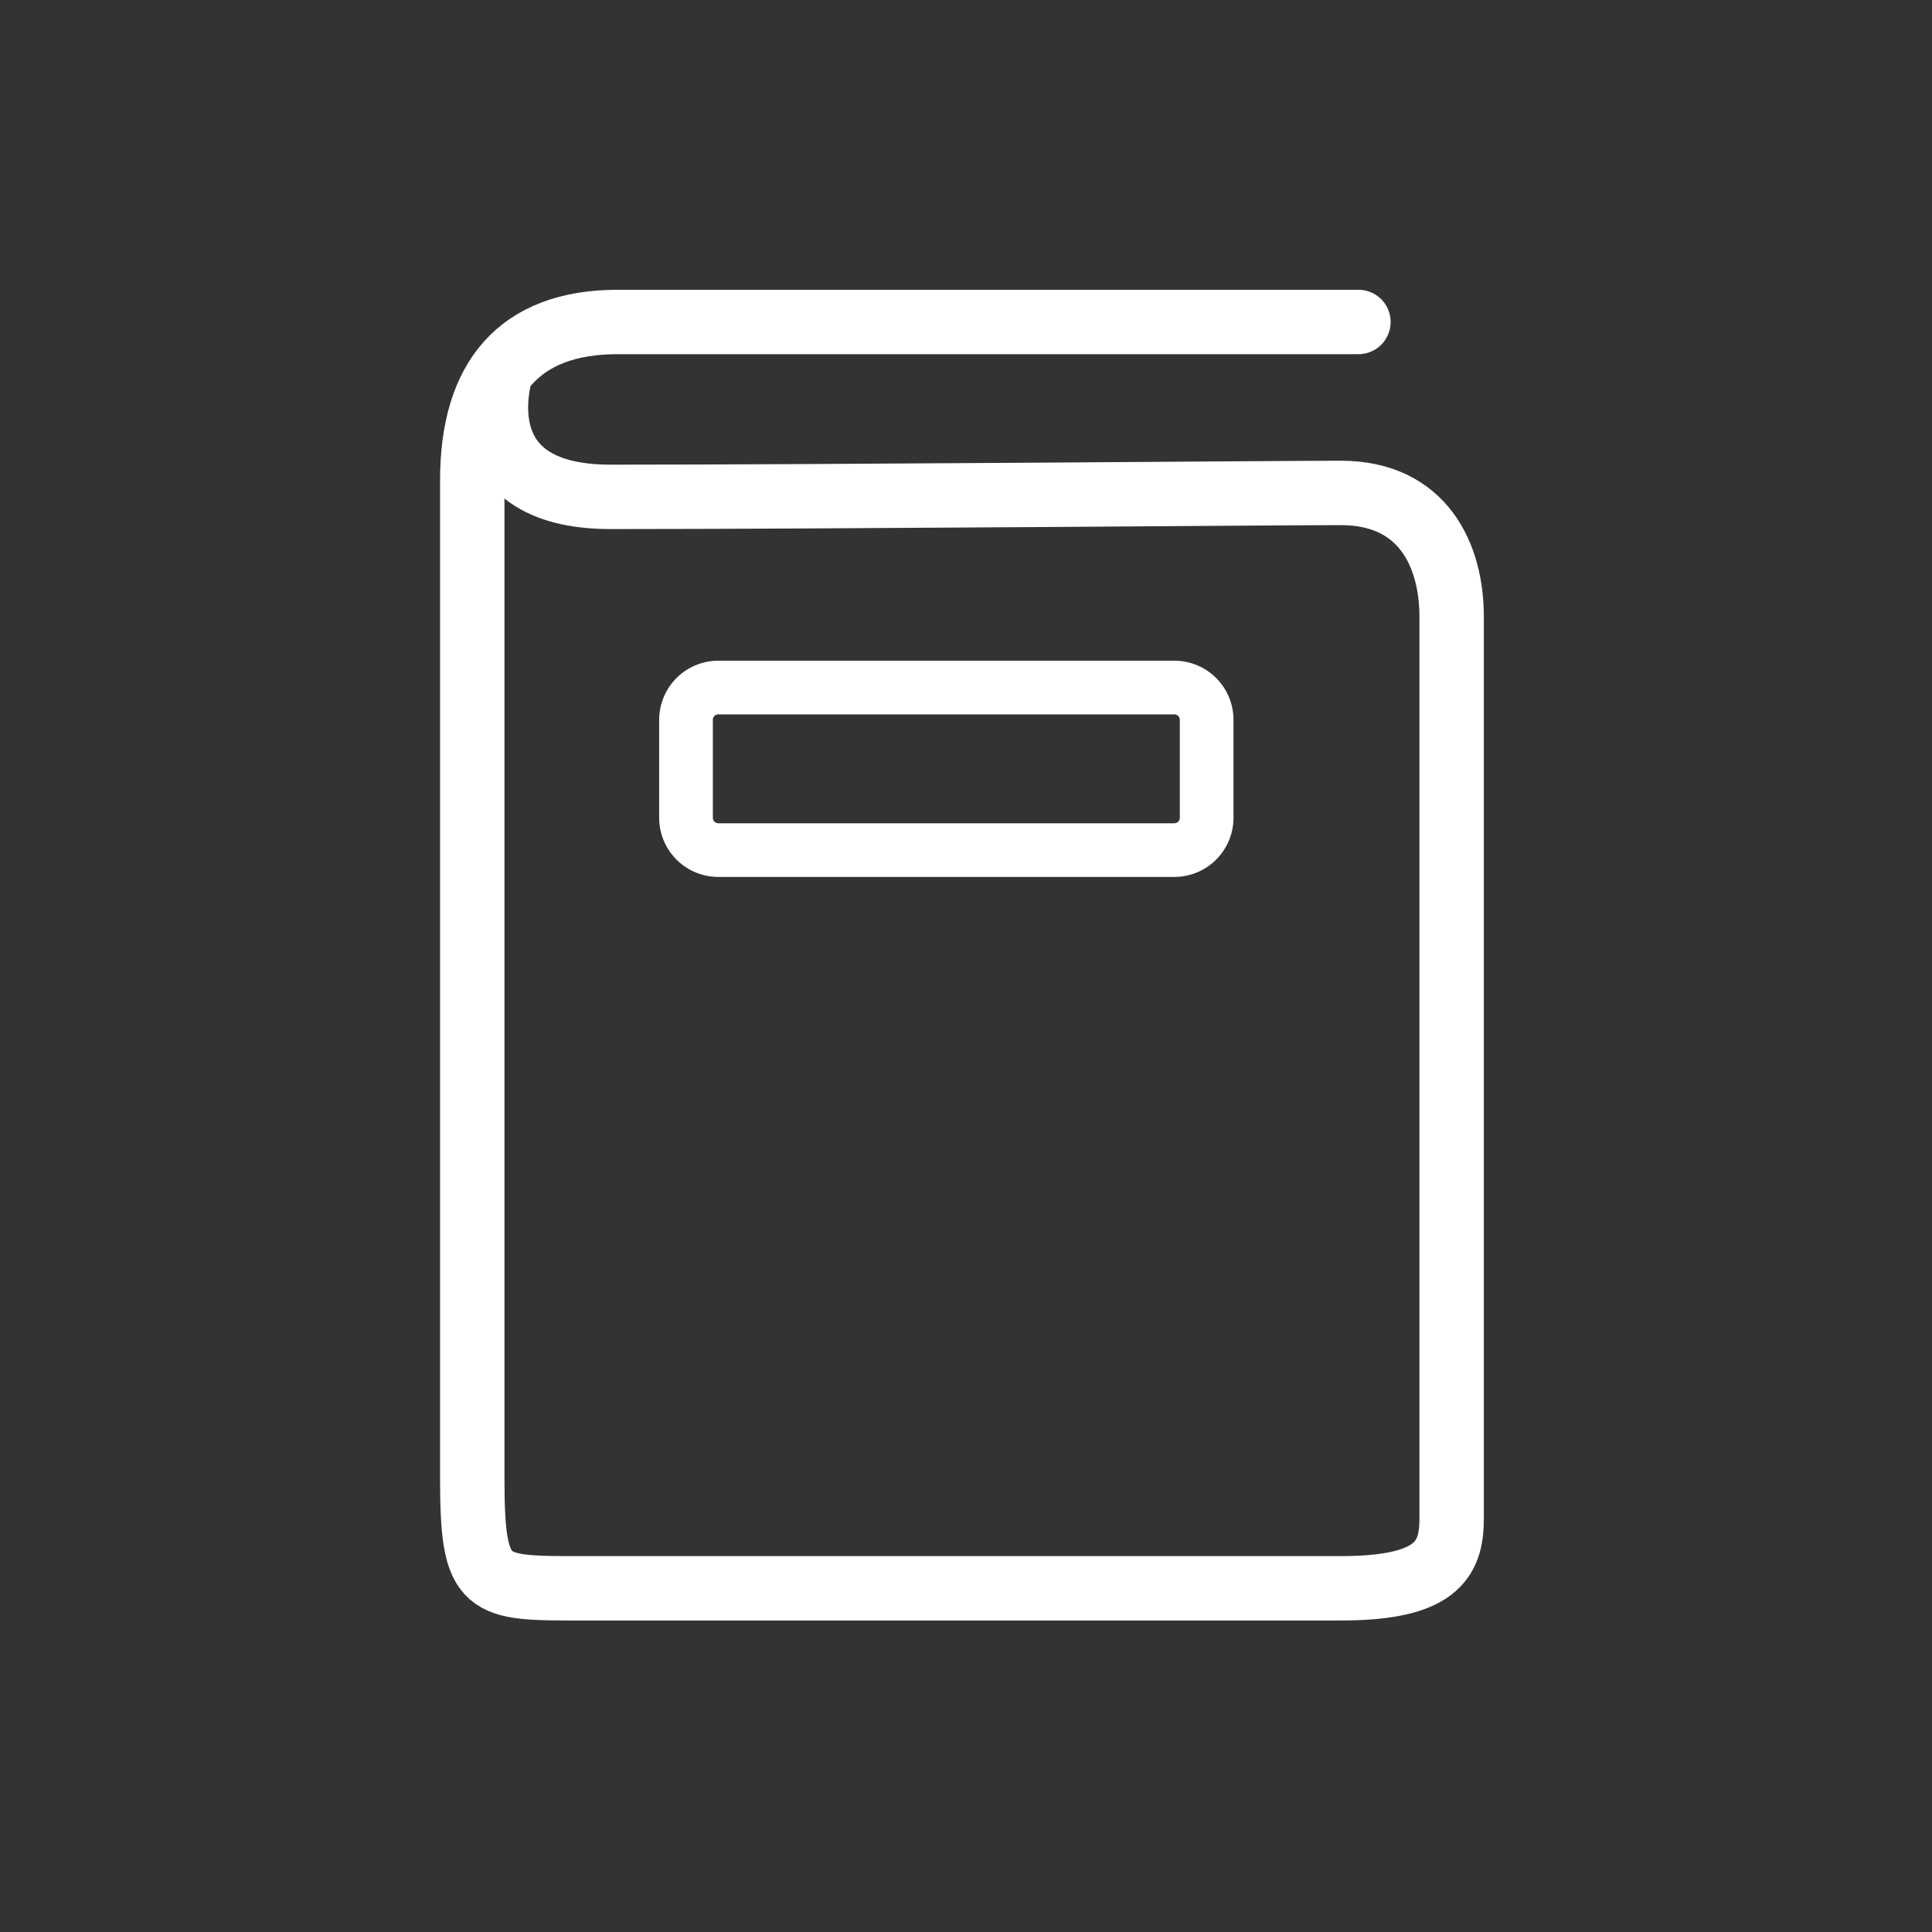 <?xml version="1.0" encoding="UTF-8"?>
<svg xmlns="http://www.w3.org/2000/svg" width="90" height="90" viewBox="0 0 90 90">
  <rect x="0" y="0" width="90" height="90" fill="#333333" stroke="none"/>
  <g id="large_icon" data-name="large icon" transform="translate(0.215 -0.309)">
    <circle id="Ellipse_4" data-name="Ellipse 4" cx="45" cy="45" r="45" transform="translate(-0.215 0.309)" fill="none" opacity="0.502"></circle>
    <g id="guide-download" transform="translate(21.51 15.033)">
      <g id="Group_1557" data-name="Group 1557" transform="translate(0.275 0.275)">
        <path id="Path_3411" data-name="Path 3411" d="M1.843,2.809s-1.922,5.838,5.1,5.838c10.025,0,31.108-.184,34.017-.184,3.836,0,5.163,2.911,5.163,5.772V56.264c0,1.937-.768,3.226-5.163,3.226H5.663C1.089,59.49.5,59.562.5,54.327V7.871C.5,3.152,2.665.5,7.274.5H41.781" transform="translate(-0.5 -0.5)" fill="none" stroke="#fff" stroke-linecap="round" stroke-miterlimit="10" stroke-width="3"></path>
        <path id="Rectangle_838" data-name="Rectangle 838" d="M1.507,0h21.24a1.507,1.507,0,0,1,1.507,1.507V6.066a1.507,1.507,0,0,1-1.507,1.507H1.506A1.506,1.506,0,0,1,0,6.067V1.507A1.507,1.507,0,0,1,1.507,0Z" transform="translate(9.957 17.029)" fill="none" stroke="#fff" stroke-linecap="round" stroke-miterlimit="10" stroke-width="2.5"></path>
      </g>
    </g>
  </g>
</svg>
